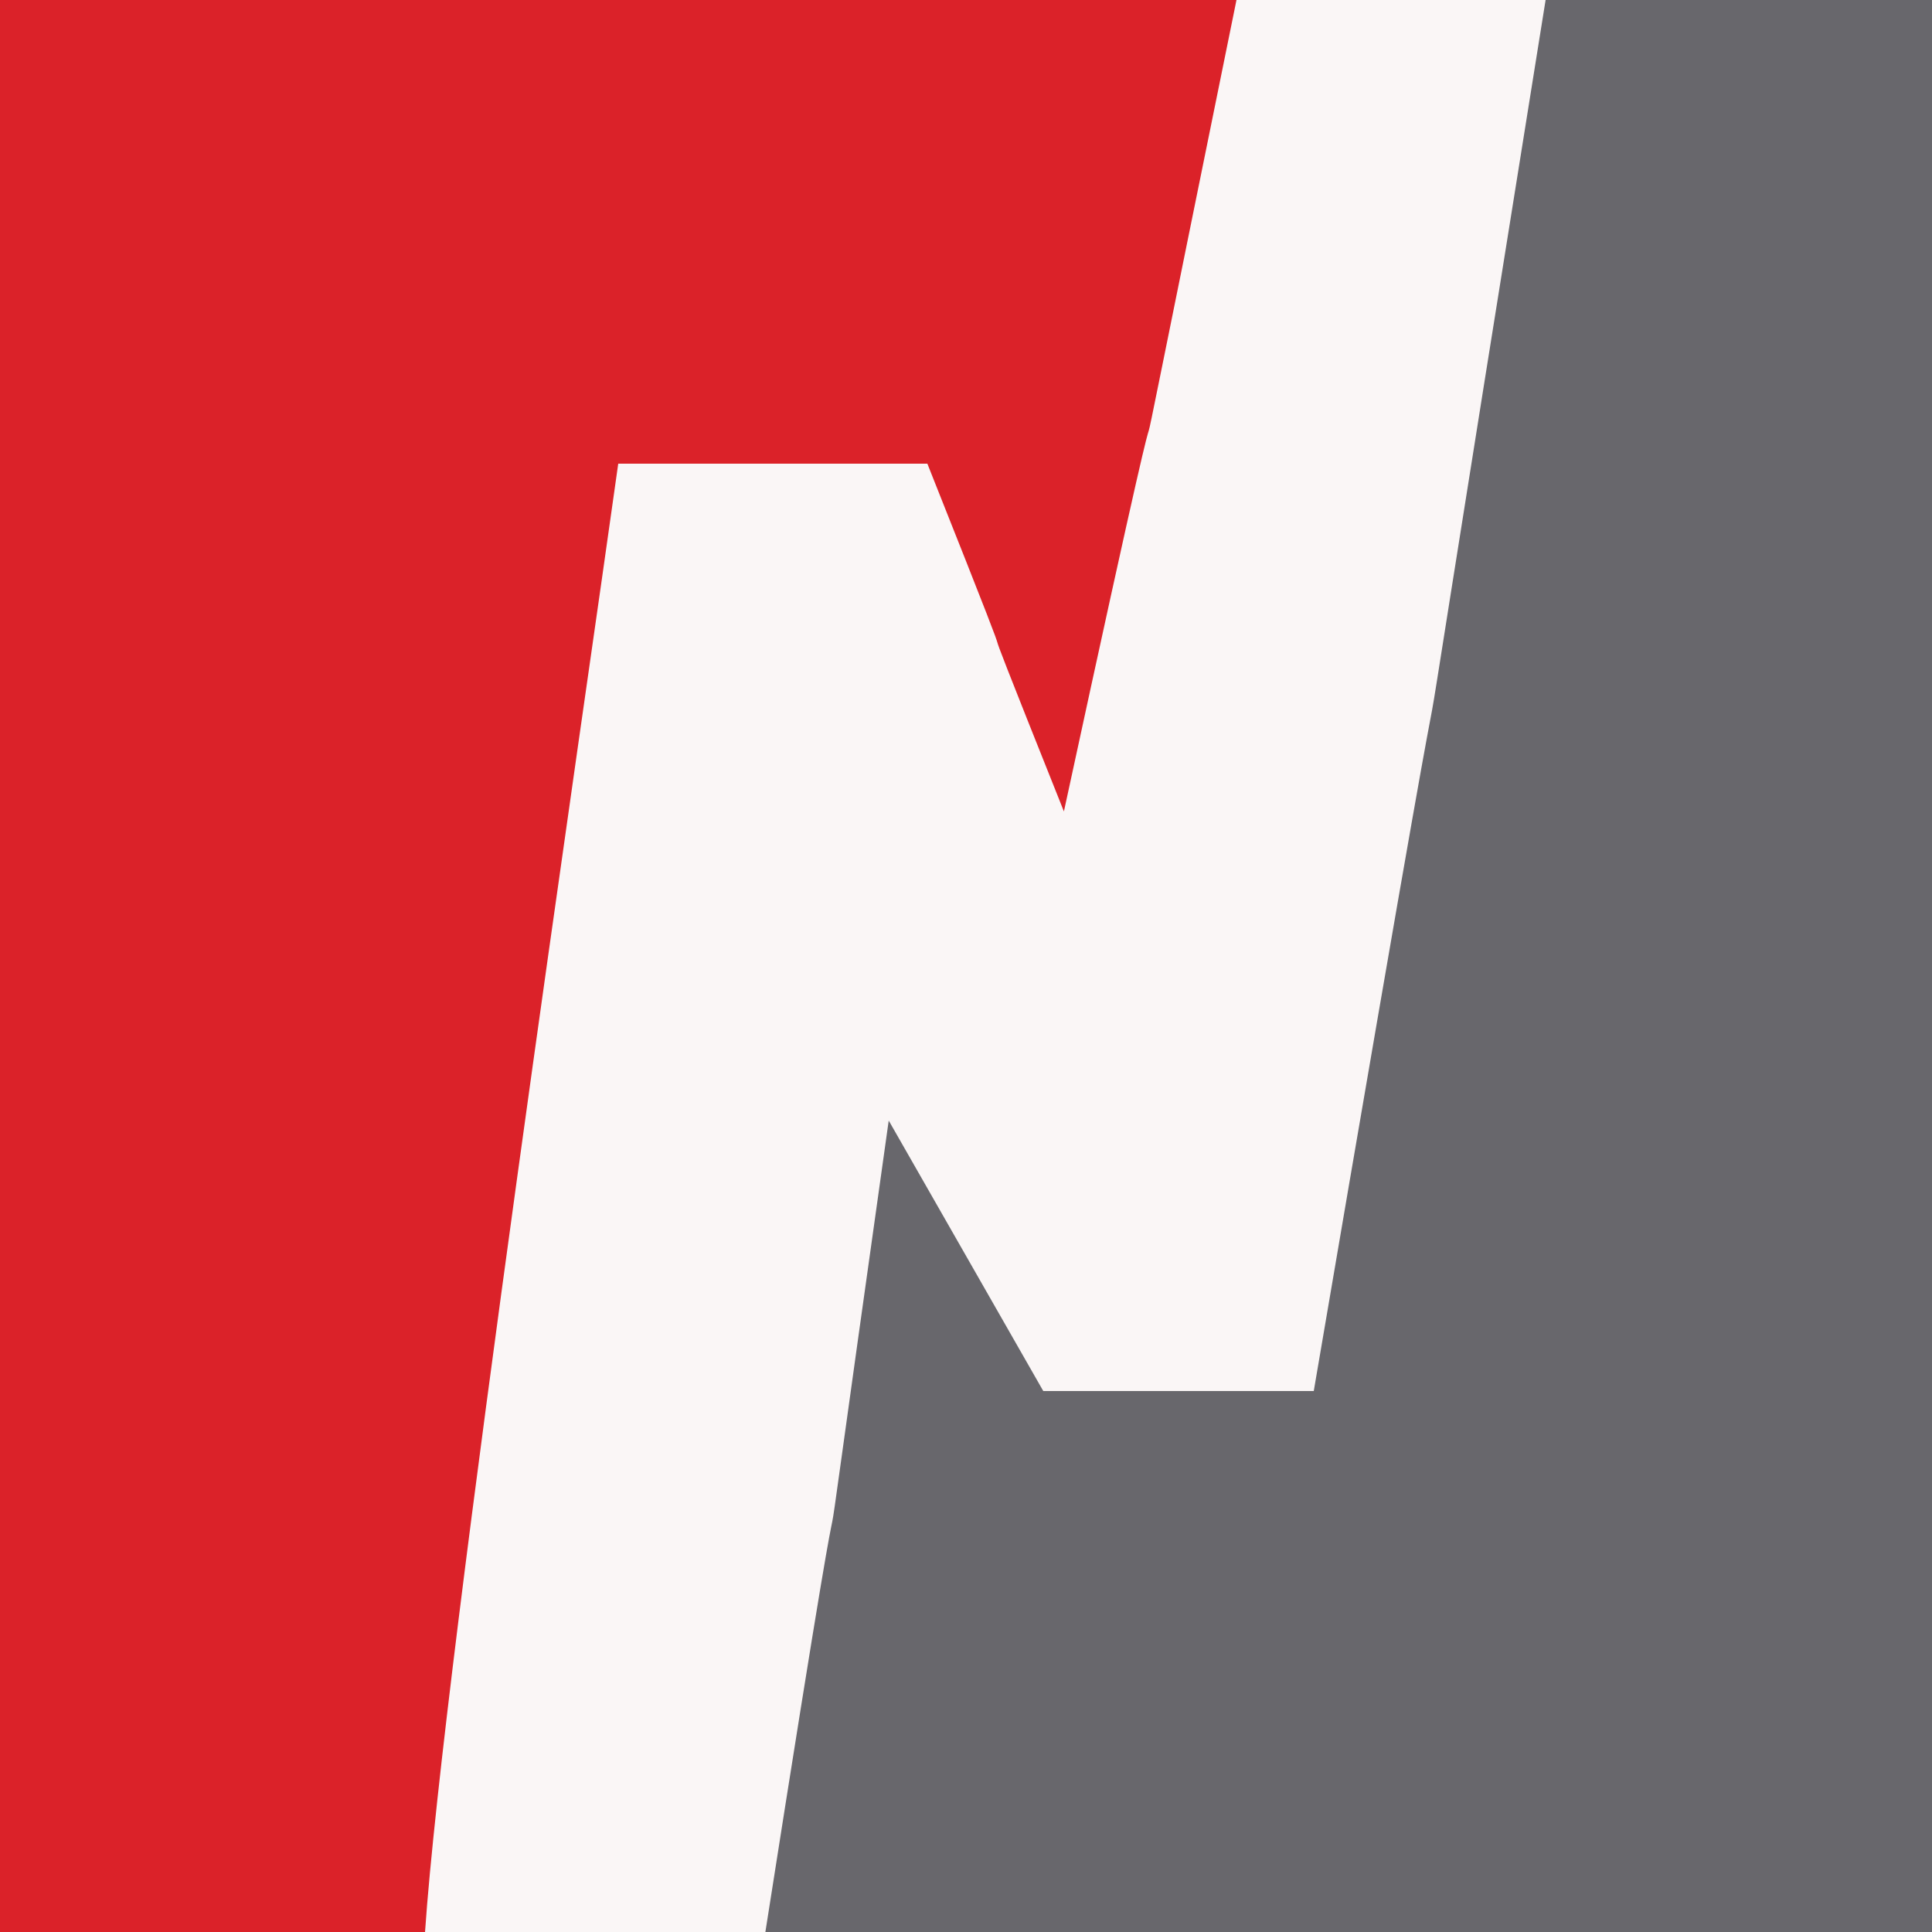 <?xml version="1.0" encoding="utf-8"?>
<svg version="1.1" xmlns="http://www.w3.org/2000/svg" width="50" height="50">
  <rect width="100%" height="100%" fill="#333333" stroke="none"/>
  <path d="M0 0 C16.5 0 33 0 50 0 C50 16.5 50 33 50 50 C33.5 50 17 50 0 50 C0 33.5 0 17 0 0 Z " fill="#68676C" transform="translate(0,0)"/>
  <path d="M 0 0 C 10.56 0 21.12 0 32 0 C 31.01 6.93 30.02 13.86 29 21 C 28.34 21 27.68 21 27 21 C 26.01 18.03 25.02 15.06 24 12 C 21.36 12 18.72 12 16 12 C 16.041 13.134 11.321 47.658 11 50 C 7.37 50 3.74 50 0 50 C 0 33.5 0 17 0 0 Z" fill="#DB2229" transform="translate(0,0)"/>
  <path d="M 0 0 C 2.64 0 5.28 0 8 0 C 2.577 33.782 7.594 3.192 2 36 C -0.31 36 -2.62 36 -5 36 C -6.32 33.69 -7.64 31.38 -9 29 C -11.742 48.459 -9.09 30.215 -12.192 50 C -14.832 50 -18.28 50 -21 50 C -20.527 42.98 -16.797 17.734 -16 12 C -13.36 12 -10.72 12 -8 12 C -4.573 20.616 -7.778 12.71 -4.466 21 C -0.28 1.662 -4.284 21.052 0 0 Z" fill="#FAF6F6" transform="translate(32,0)"/>
</svg>